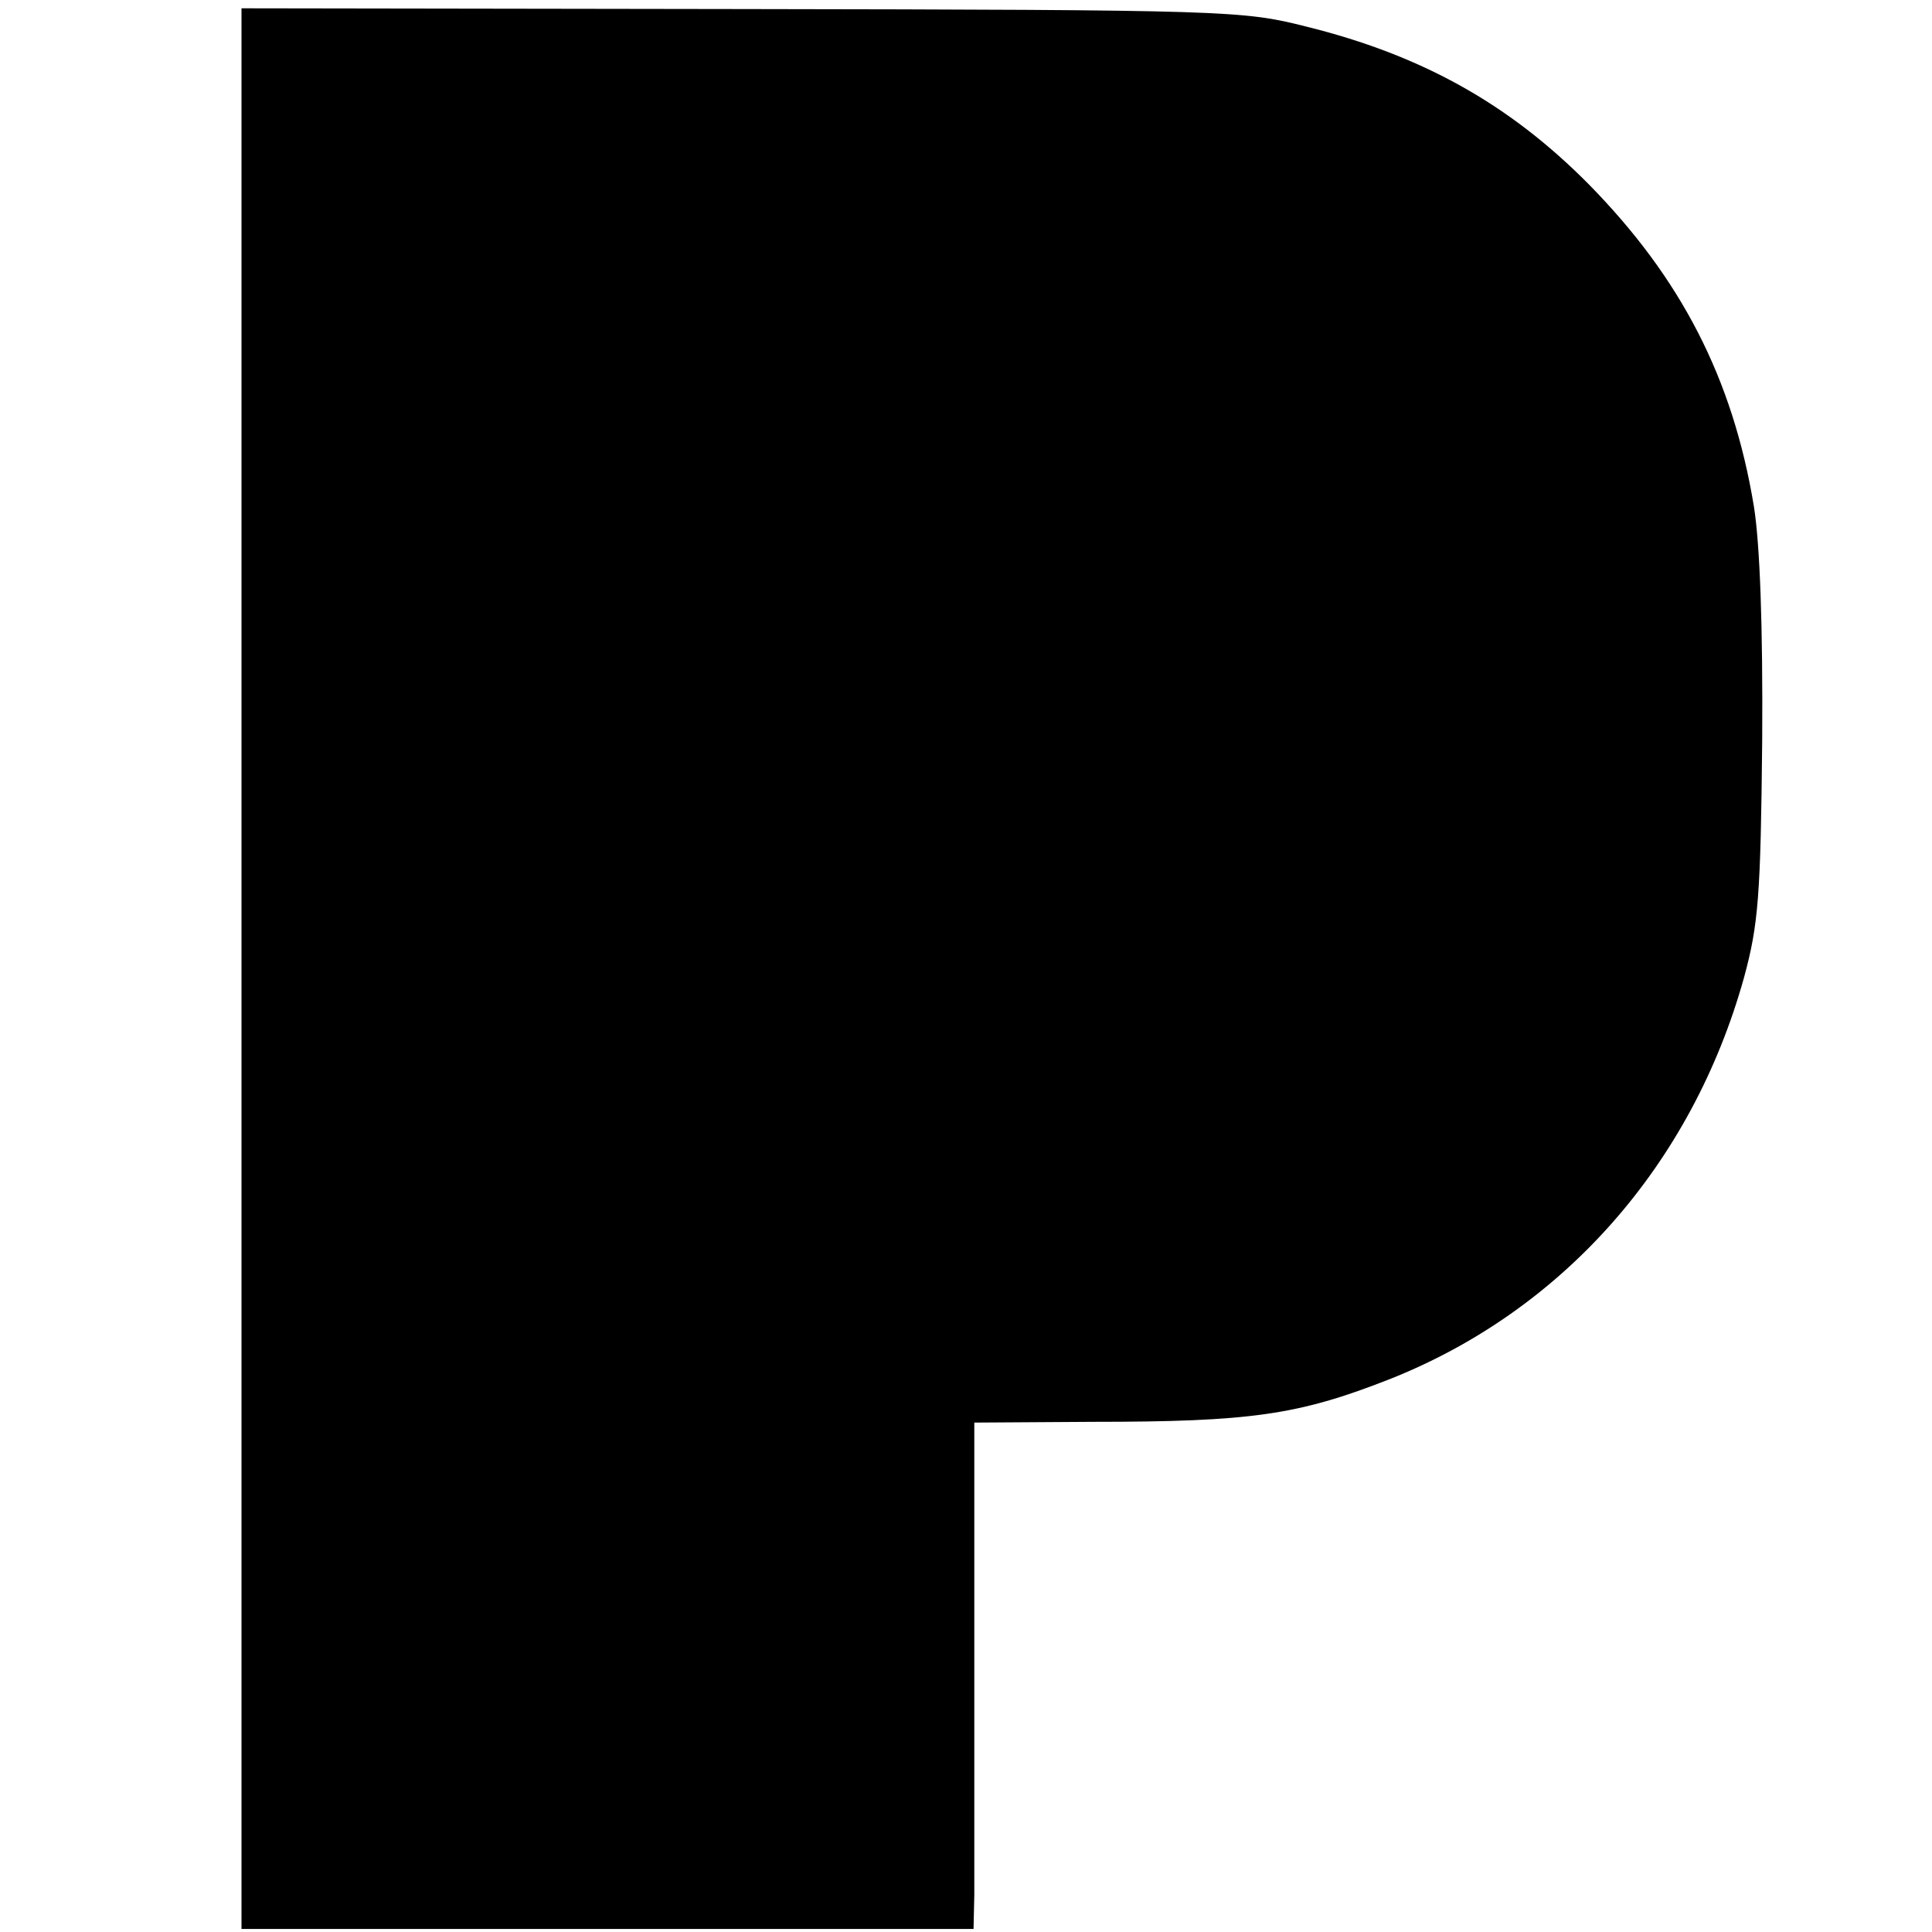<?xml version="1.0" standalone="no"?>
<!DOCTYPE svg PUBLIC "-//W3C//DTD SVG 20010904//EN"
 "http://www.w3.org/TR/2001/REC-SVG-20010904/DTD/svg10.dtd">
<svg version="1.0" xmlns="http://www.w3.org/2000/svg"
 width="256pt" height="256pt" viewBox="0 0 256 256"
 preserveAspectRatio="xMidYMid meet">
<g transform="translate(0,256) scale(0.1,-0.1)"
fill="#000000" stroke="none">
<path d="M320 1276 l0 -1272 485 0 485 0 1 45 c0 25 0 177 0 336 l0 290 157 1
c209 0 272 9 392 56 231 91 402 285 471 533 19 70 22 108 24 314 1 151 -3 260
-11 310 -28 170 -97 303 -219 427 -105 106 -221 171 -375 209 -83 21 -104 22
-747 23 l-663 1 0 -1273z"/>
</g>
</svg>

